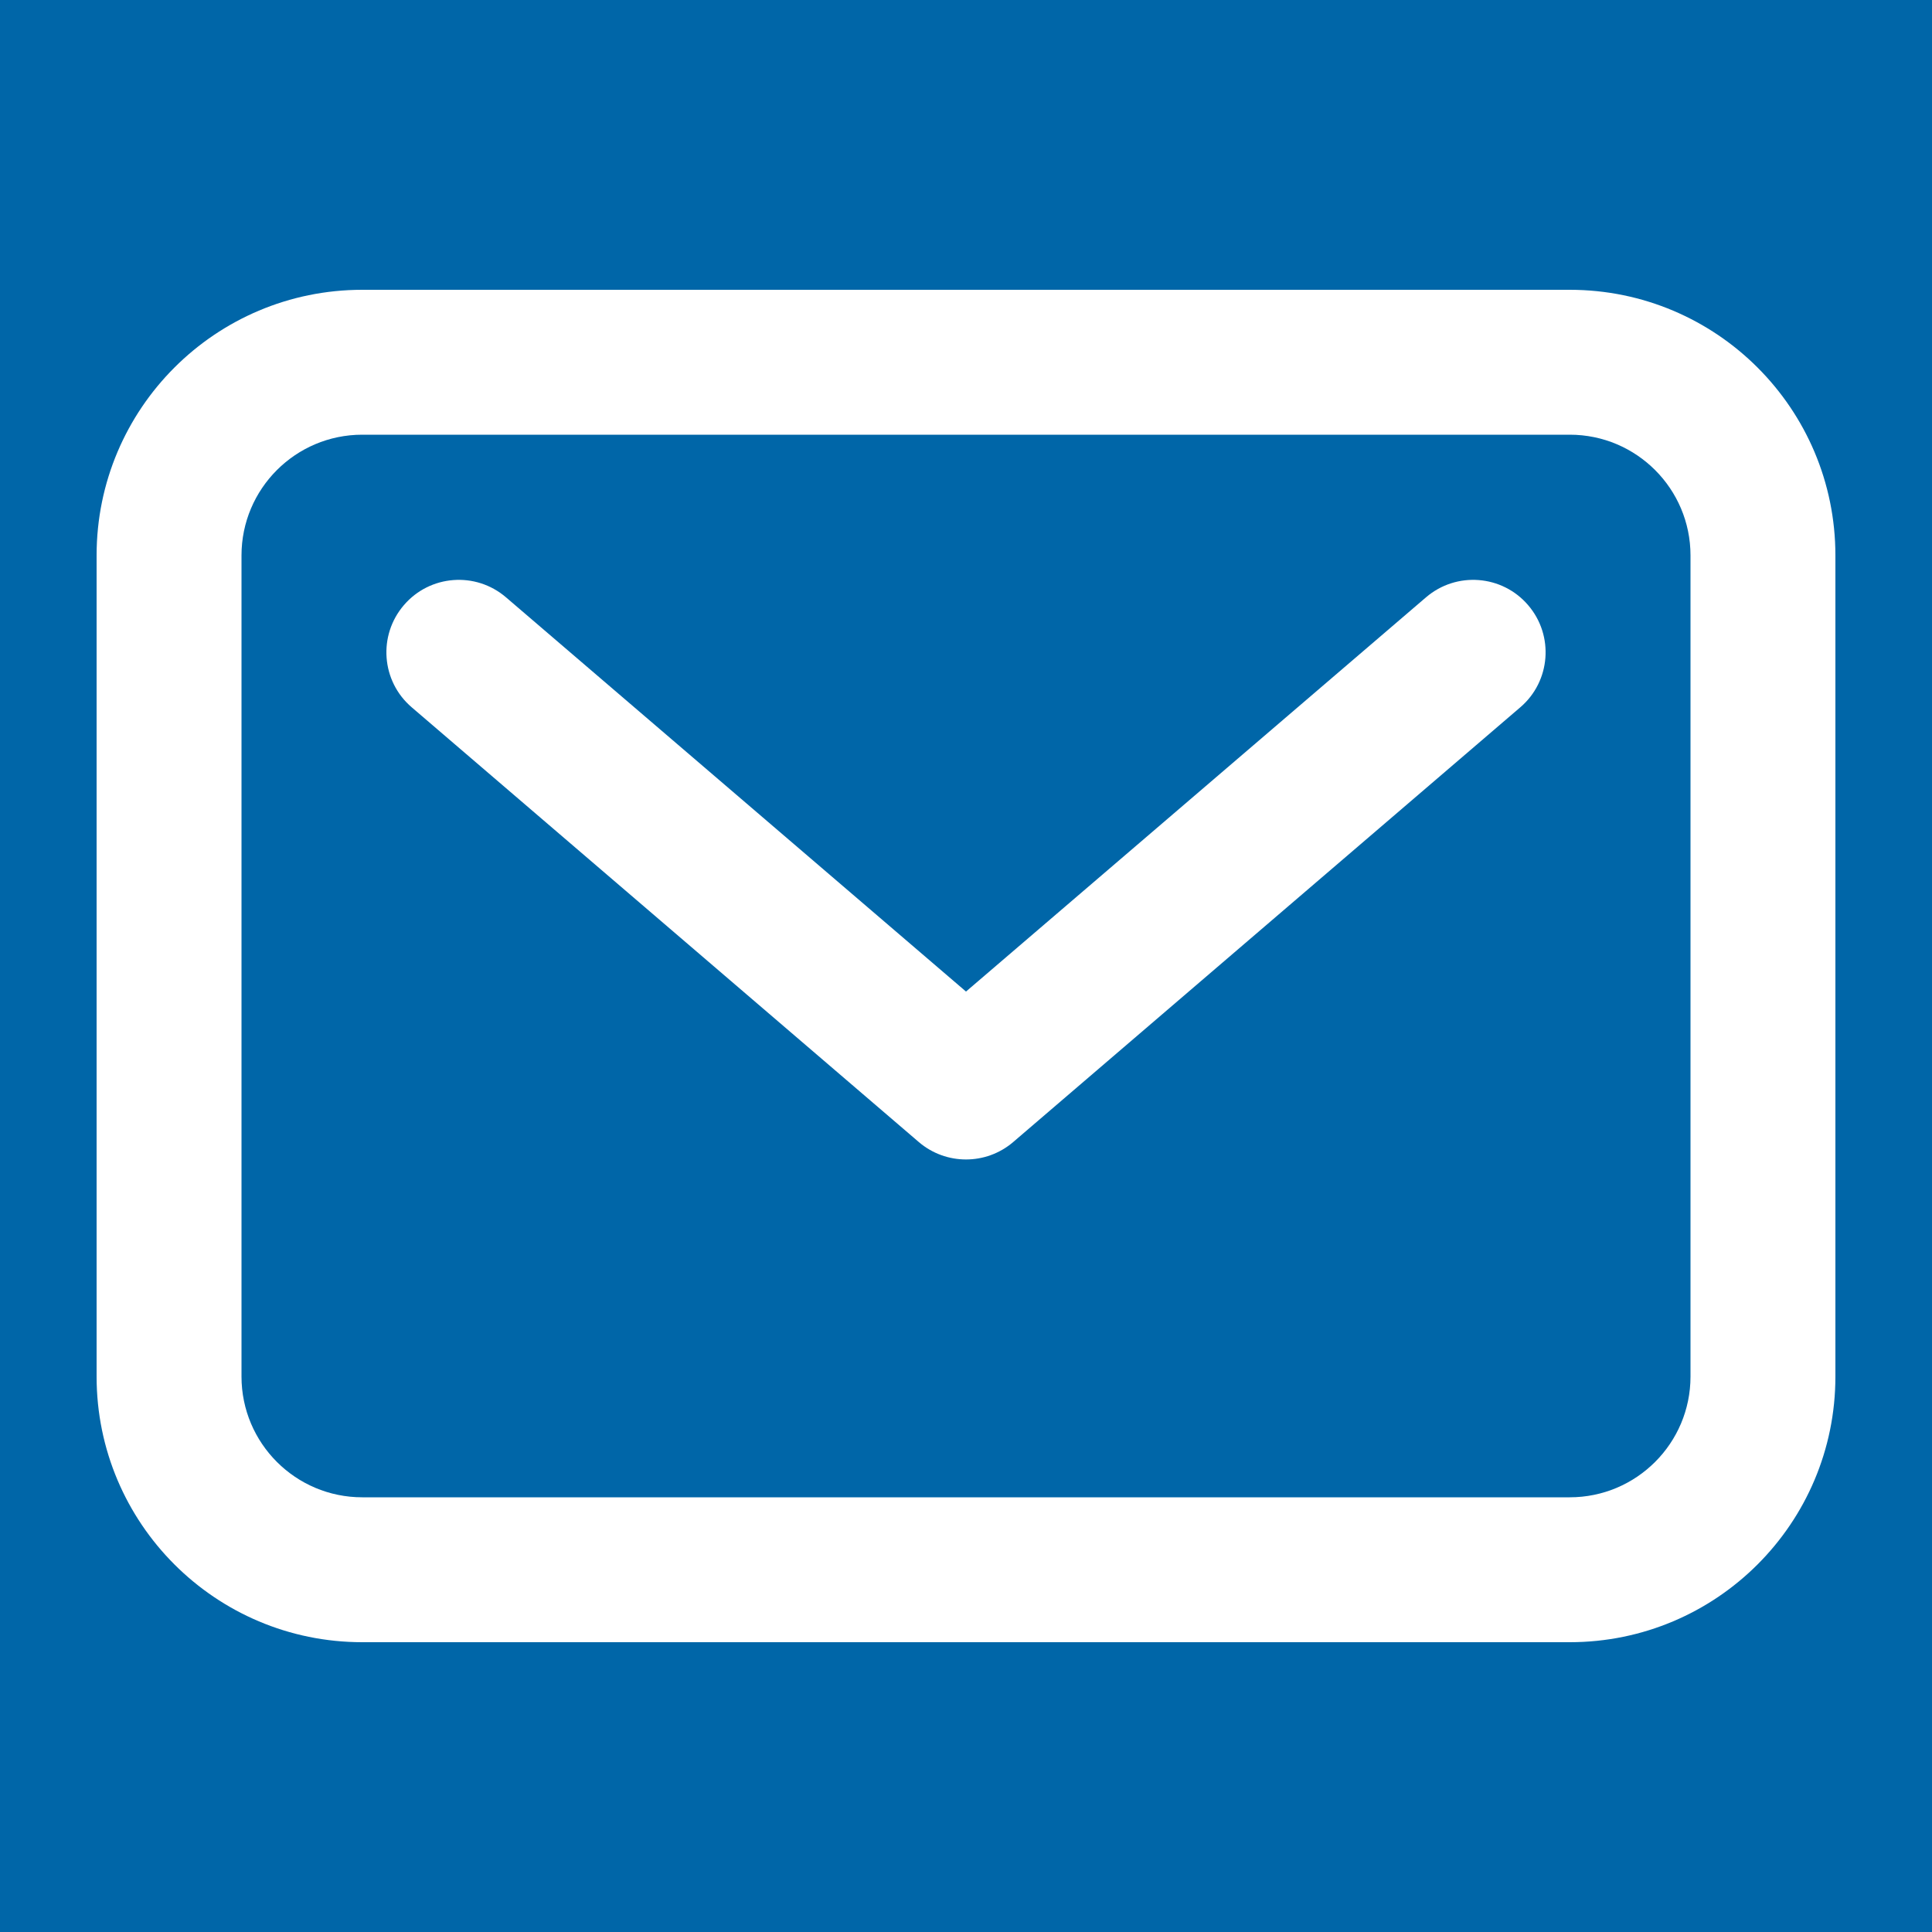 <svg width="22" height="22" viewBox="0 0 22 22" fill="none" xmlns="http://www.w3.org/2000/svg">
<rect width="22" height="22" fill="#0066A8"/>
<path fill-rule="evenodd" clip-rule="evenodd" d="M1.1 6.325C1.1 4.654 2.454 3.3 4.125 3.3H17.875C19.546 3.3 20.9 4.654 20.9 6.325V15.675C20.9 17.346 19.546 18.7 17.875 18.7H4.125C2.454 18.7 1.1 17.346 1.1 15.675V6.325ZM4.125 4.95C3.366 4.95 2.75 5.566 2.75 6.325V15.675C2.75 16.434 3.366 17.05 4.125 17.05H17.875C18.634 17.05 19.25 16.434 19.25 15.675V6.325C19.25 5.566 18.634 4.95 17.875 4.95H4.125ZM4.599 6.891C4.895 6.545 5.416 6.505 5.762 6.802L11 11.291L16.238 6.802C16.584 6.505 17.105 6.545 17.401 6.891C17.698 7.237 17.658 7.758 17.312 8.054L11.537 13.005C11.228 13.269 10.772 13.269 10.463 13.005L4.688 8.054C4.342 7.758 4.302 7.237 4.599 6.891Z" fill="white"/>
</svg>
